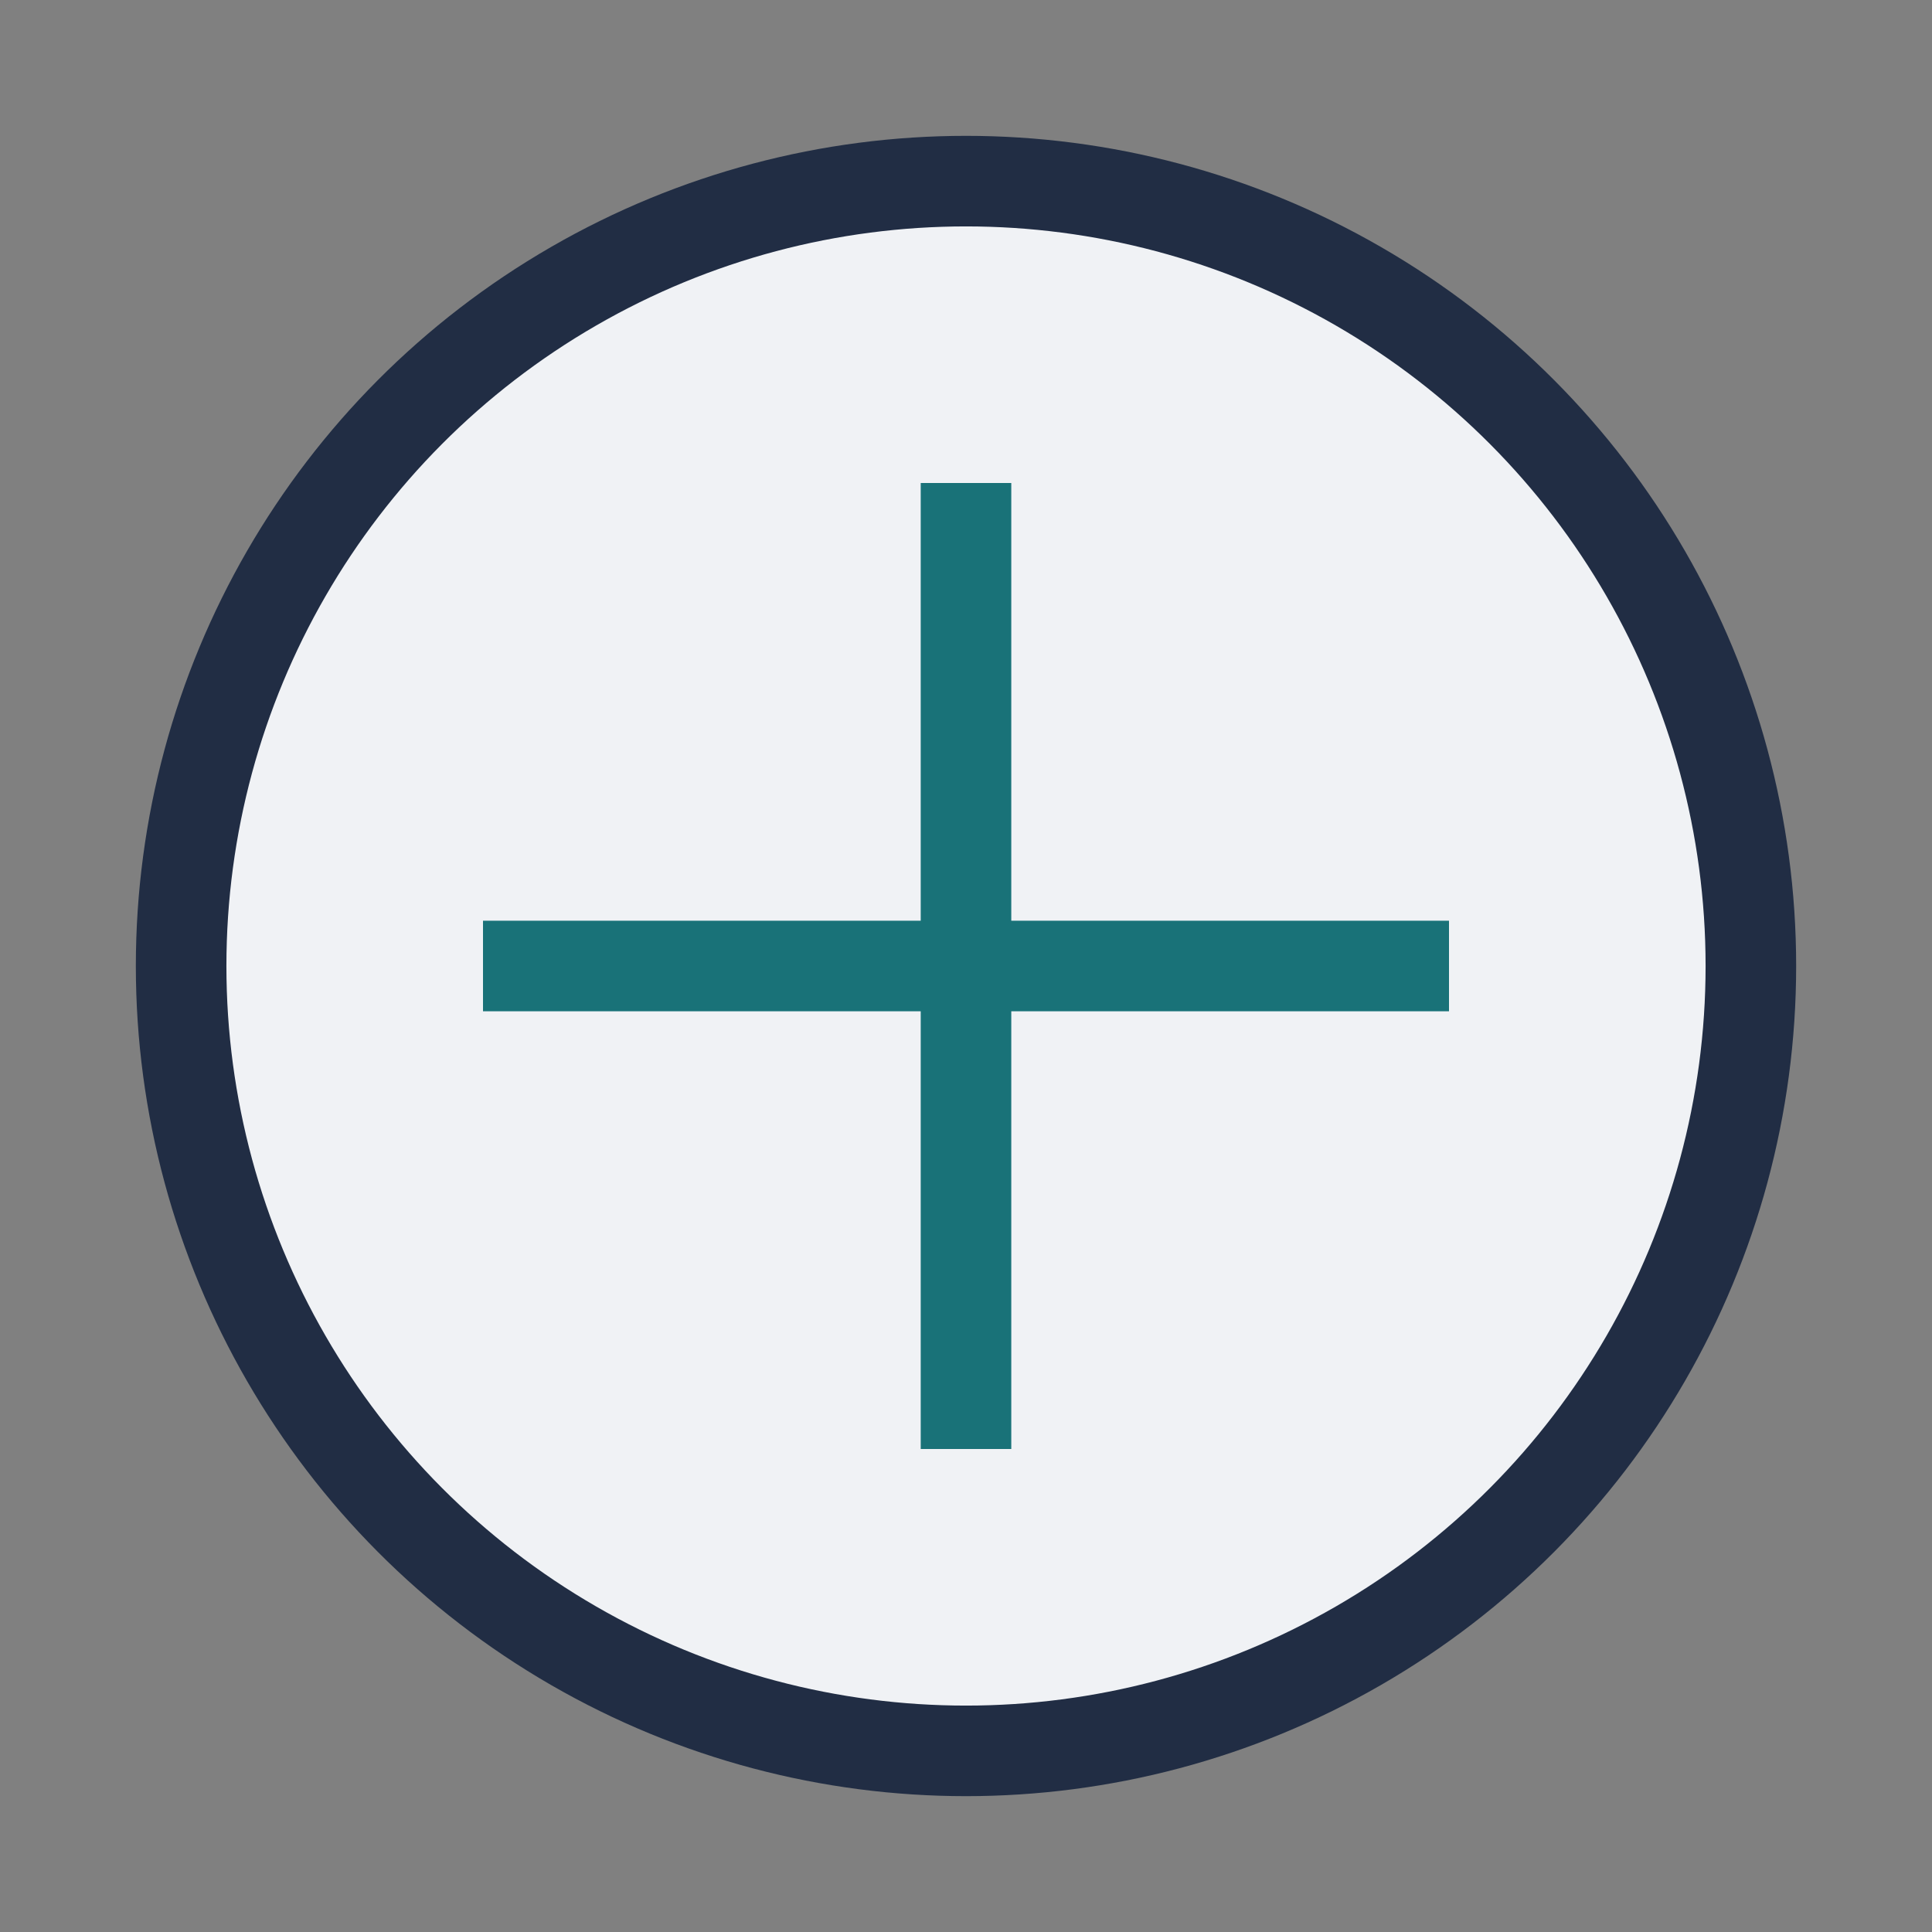 <?xml version="1.0" encoding="UTF-8"?>
<svg xmlns="http://www.w3.org/2000/svg" width="32" height="32" viewBox="0 0 32 32"><rect x="0" y="0" width="32" height="32" fill="#808080" stroke="none"/><circle cx="16" cy="16" r="13" fill="#F0F2F5" stroke="#212D44" stroke-width="1.5"/><path d="M8 16h16M16 8v16" stroke="#197278" stroke-width="1.5"/></svg>